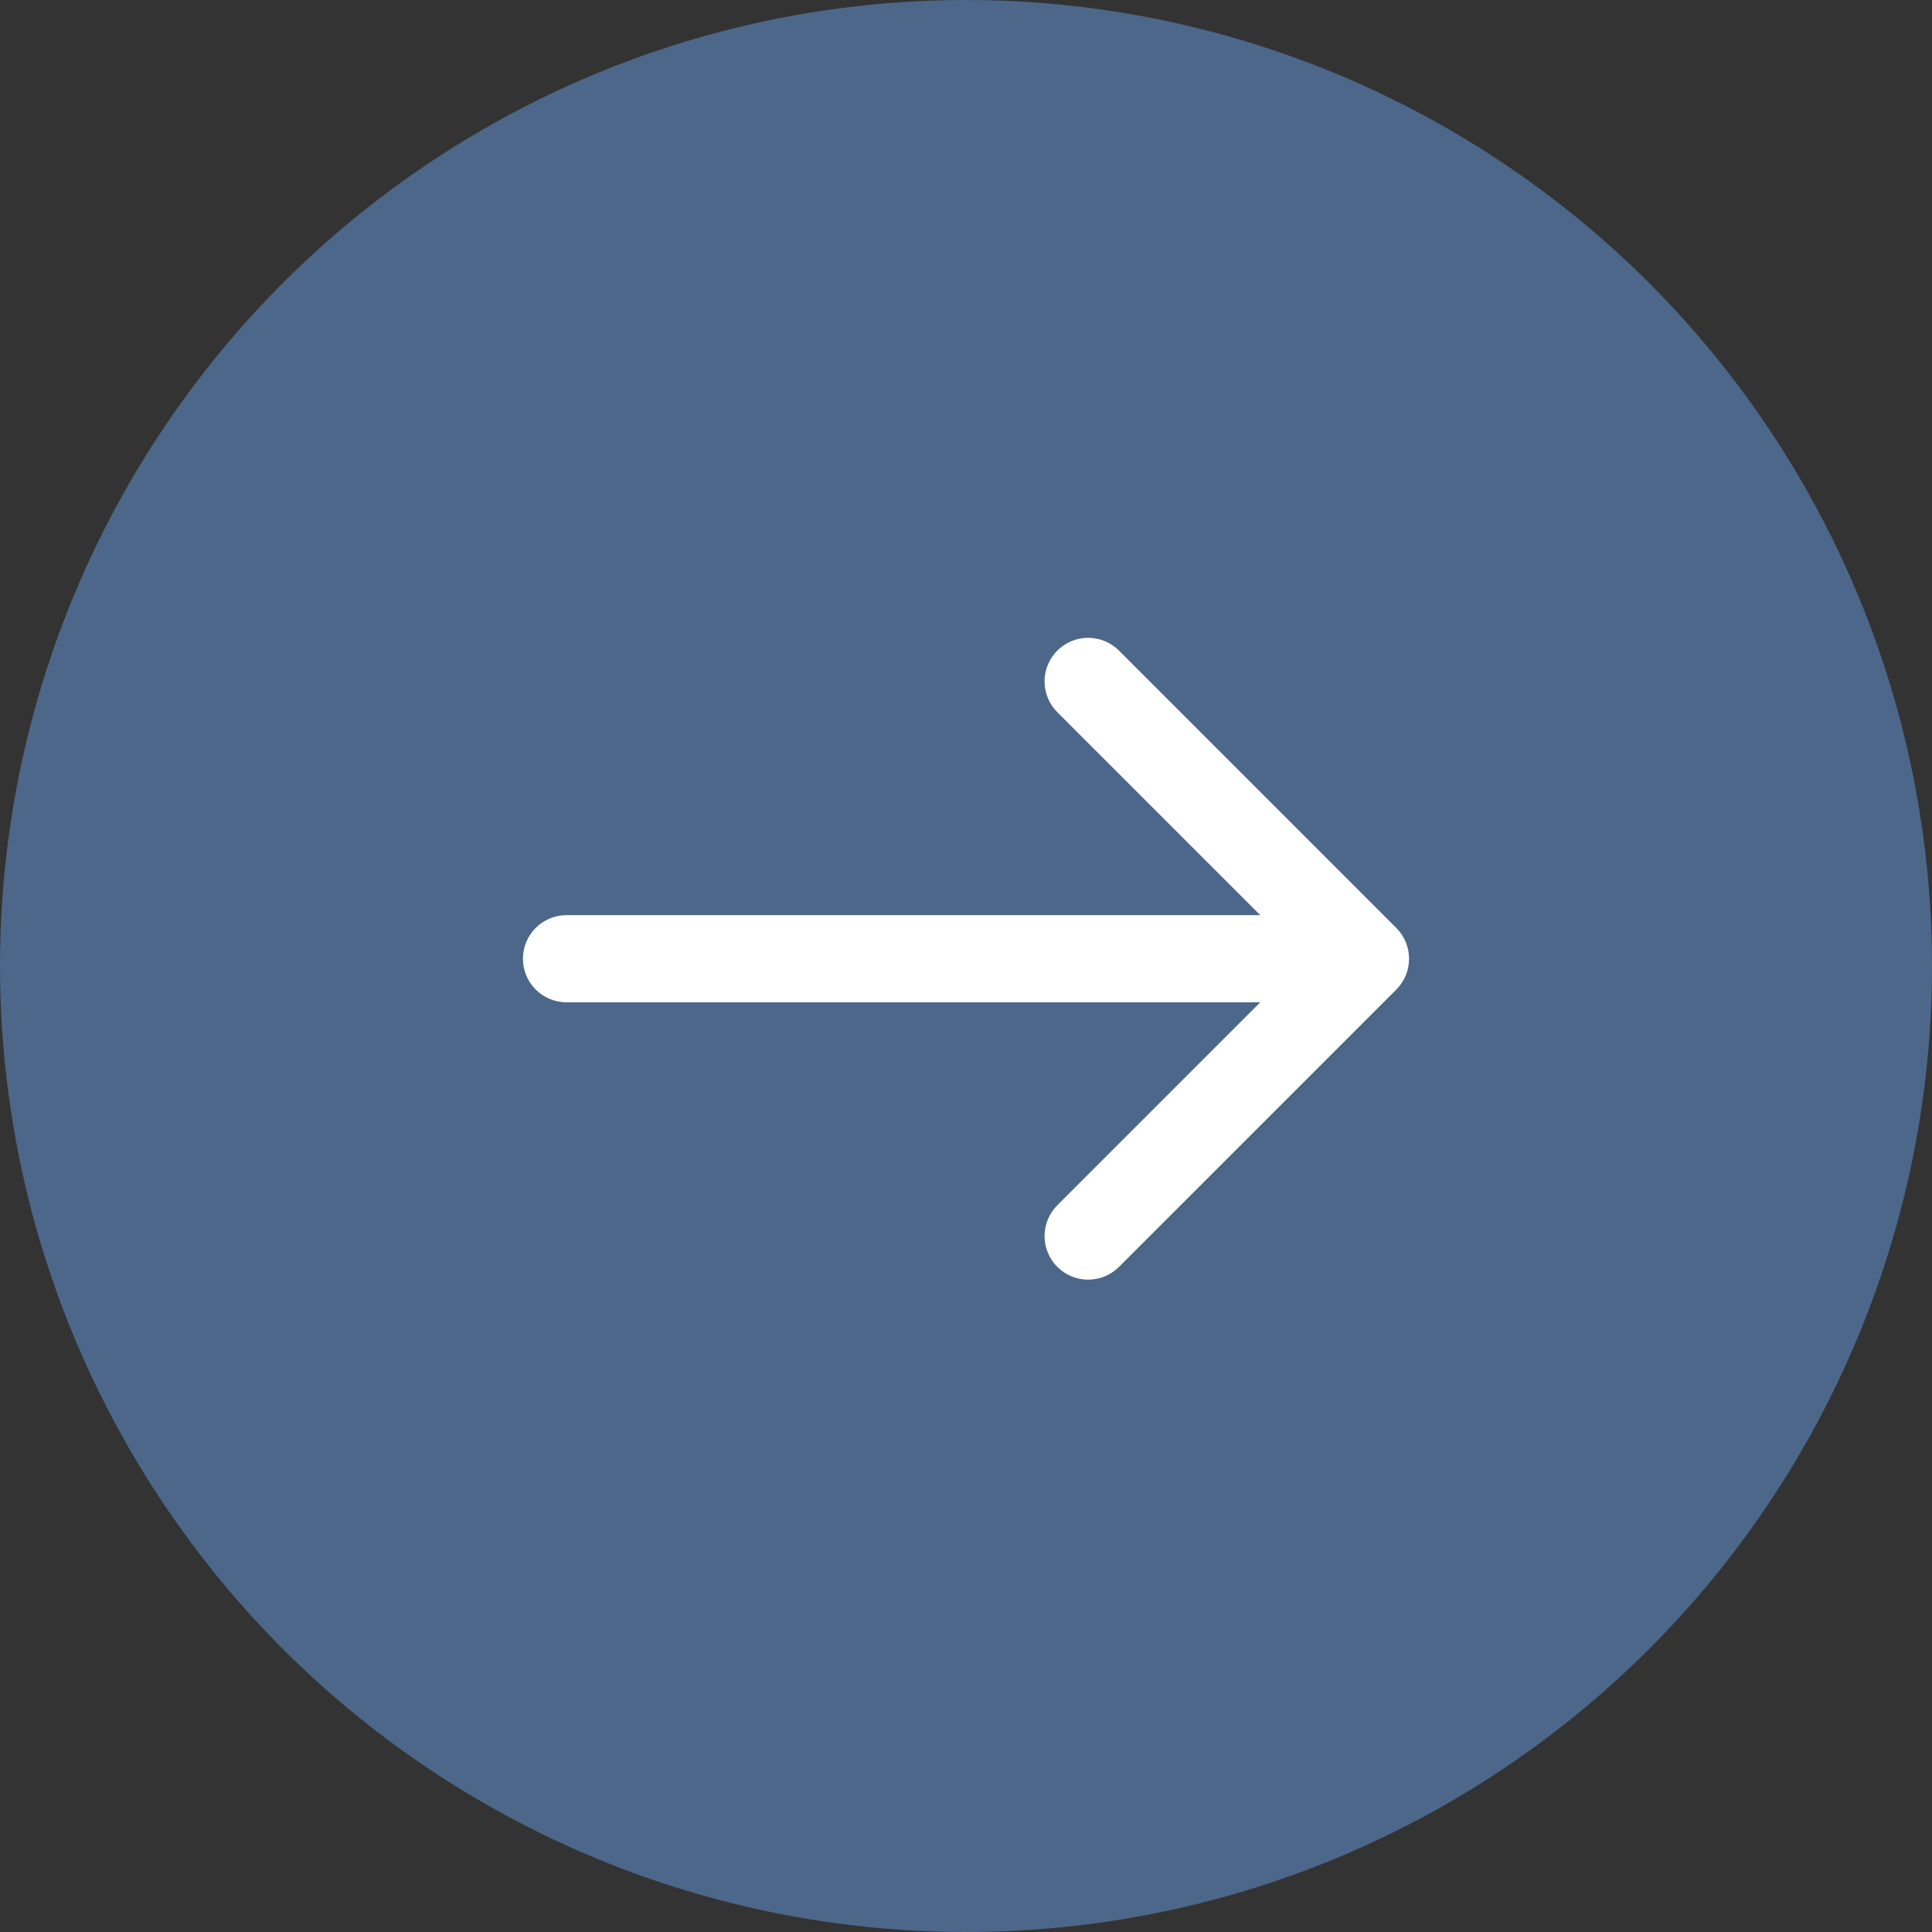 <svg width="92" height="92" viewBox="0 0 92 92" fill="none" xmlns="http://www.w3.org/2000/svg">
<rect x="0" y="0" width="92" height="92" fill="#333333" stroke="none"/>
<g clip-path="url(#clip0_622_108)">
<circle cx="46" cy="46" r="46" fill="#4C6789"/>
<path d="M26.977 43.579C25.831 43.579 24.902 44.508 24.902 45.654C24.902 46.8 25.831 47.729 26.977 47.729L26.977 43.579ZM66.49 47.122C67.3 46.311 67.3 44.997 66.49 44.187L53.284 30.98C52.473 30.17 51.159 30.17 50.349 30.98C49.538 31.791 49.538 33.105 50.349 33.915L62.088 45.654L50.349 57.393C49.538 58.204 49.538 59.518 50.349 60.328C51.159 61.138 52.473 61.138 53.284 60.328L66.49 47.122ZM26.977 47.729L65.023 47.729L65.023 43.579L26.977 43.579L26.977 47.729Z" fill="white"/>
</g>
<defs>
<clipPath id="clip0_622_108">
<rect width="92" height="92" fill="white"/>
</clipPath>
</defs>
</svg>
